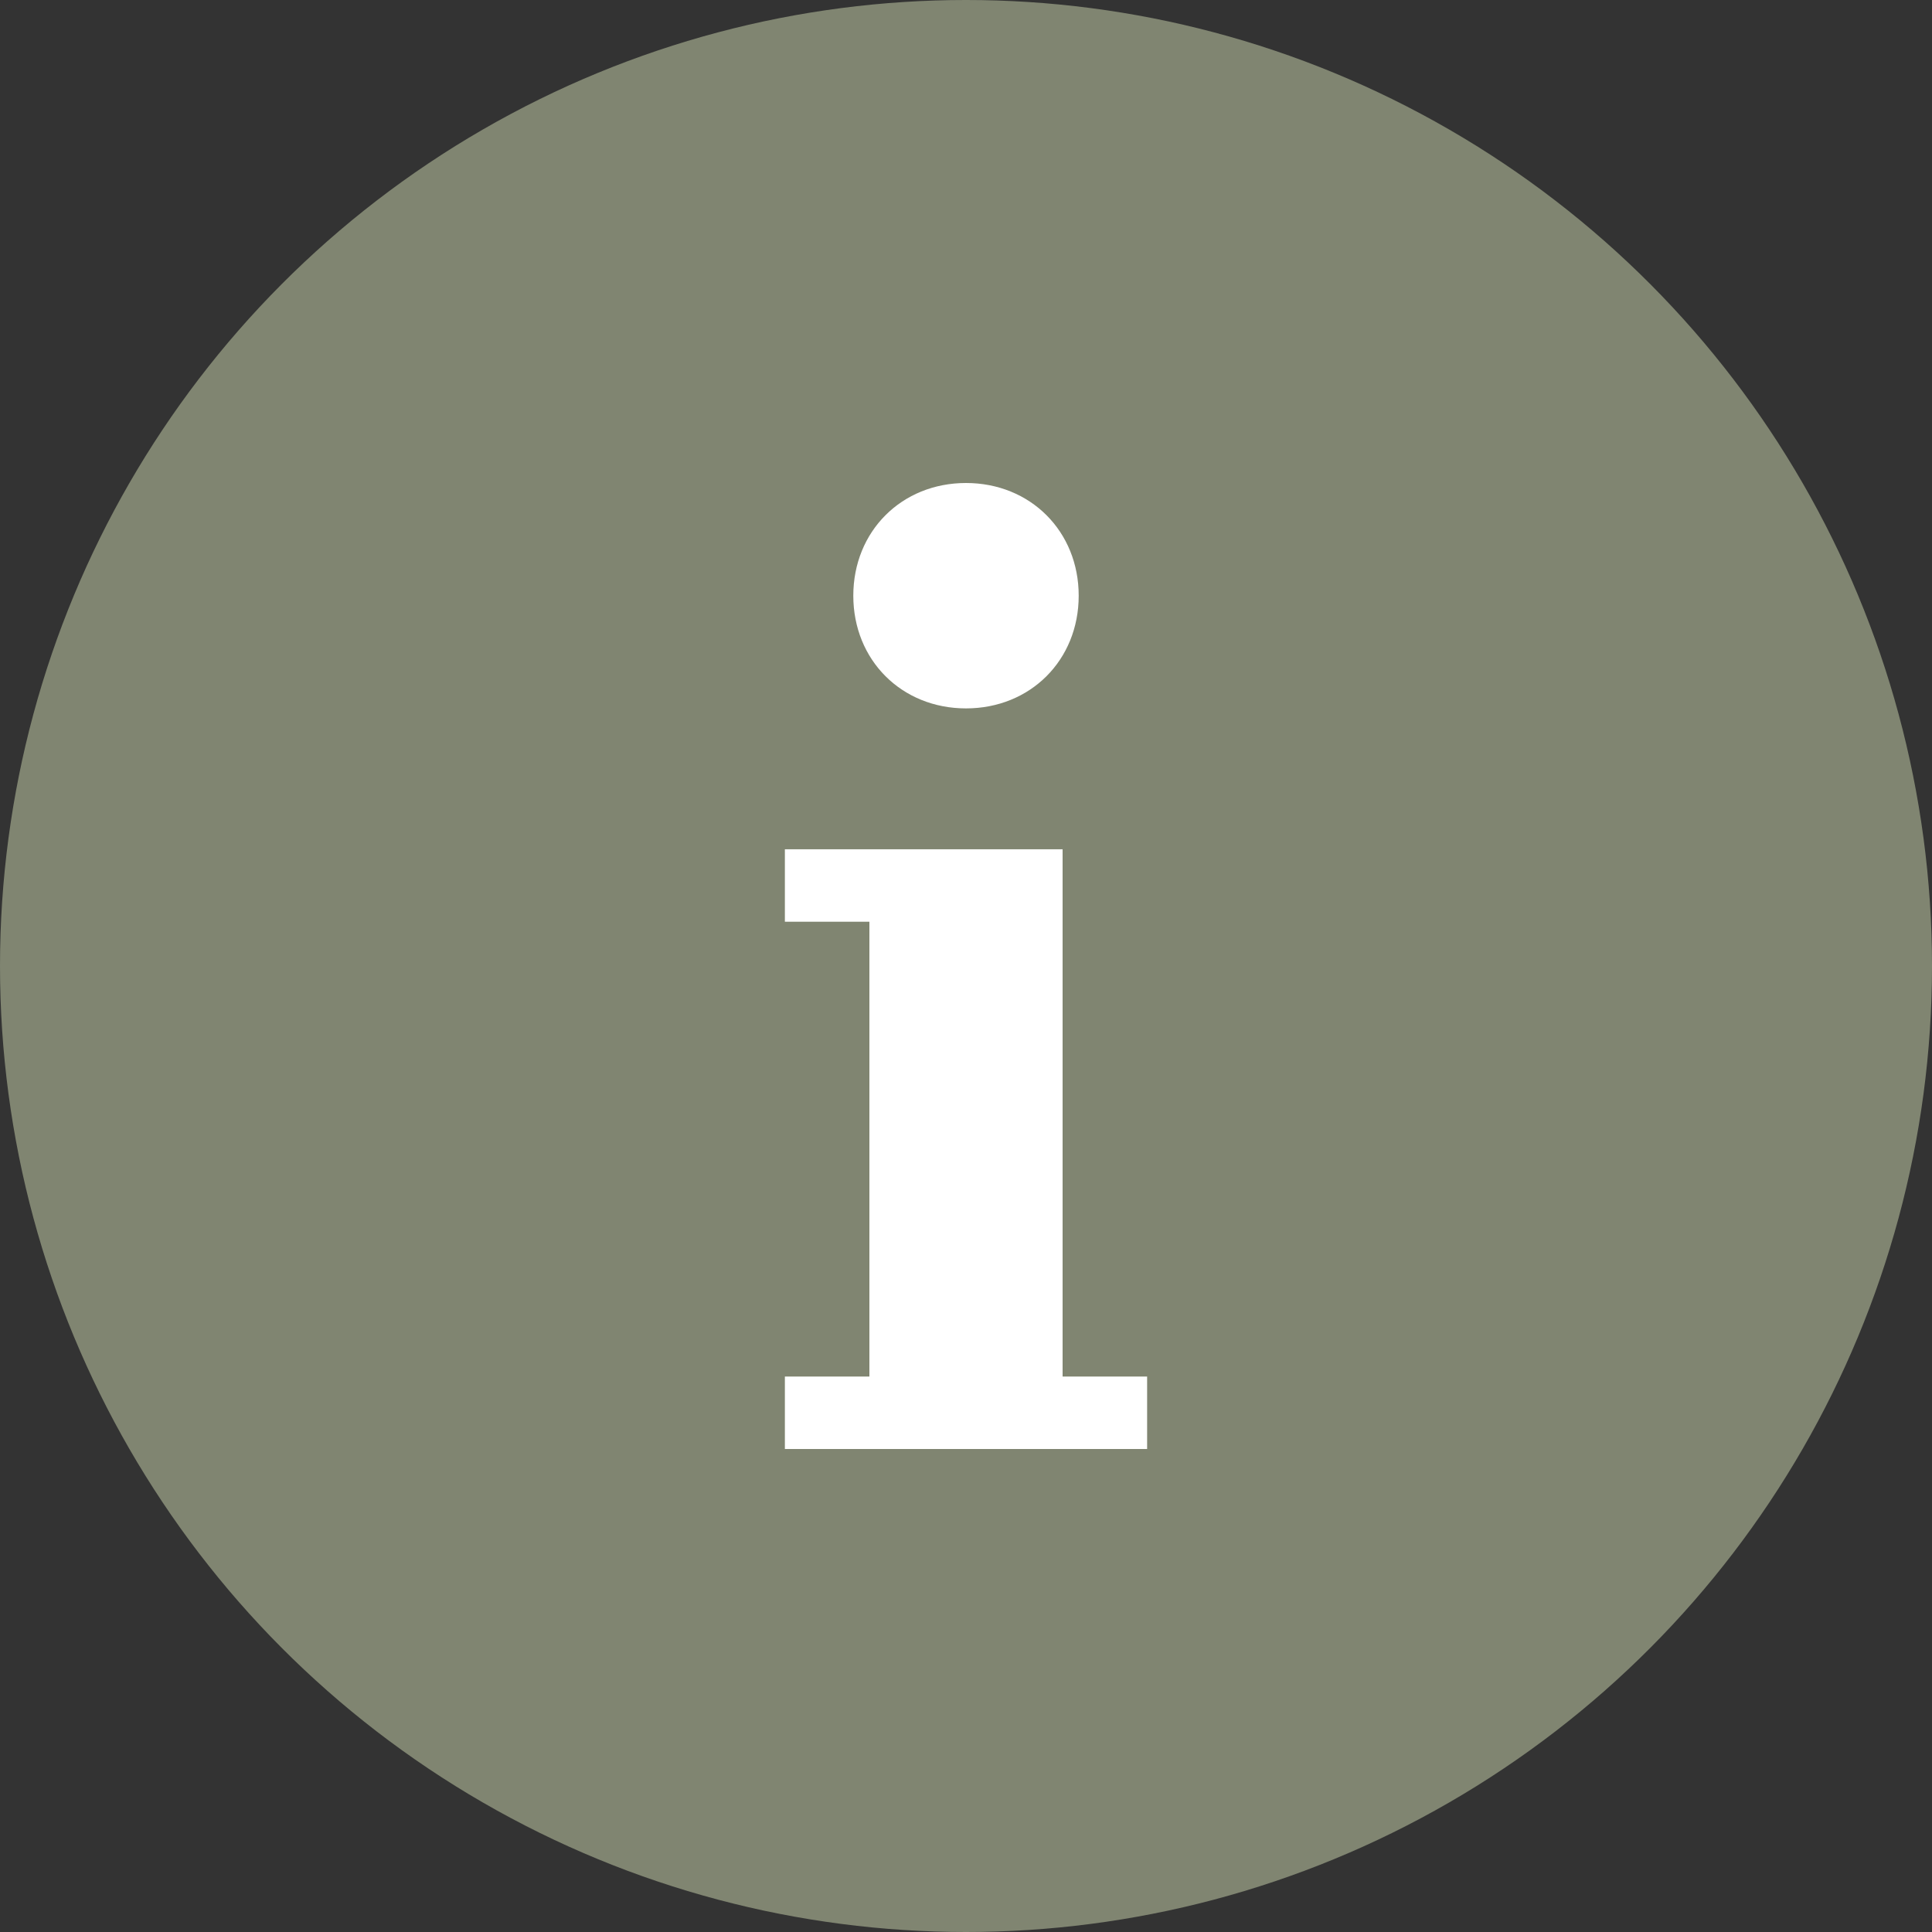 <?xml version="1.0" encoding="utf-8"?>
<!-- Generator: Adobe Illustrator 26.3.1, SVG Export Plug-In . SVG Version: 6.00 Build 0)  -->
<svg version="1.1" id="Layer_1" xmlns="http://www.w3.org/2000/svg" xmlns:xlink="http://www.w3.org/1999/xlink" x="0px" y="0px"
	 viewBox="0 0 48 48" style="enable-background:new 0 0 48 48;" xml:space="preserve">
<rect x="0" y="0" width="48" height="48" fill="#333333" stroke="none"/>
<style type="text/css">
	.st0{fill:#808571;}
	.st1{fill:#FFFFFF;}
</style>
<circle class="st0" cx="24" cy="24" r="24"/>
<path class="st1" d="M24,12c1.6,0,2.8,1.2,2.8,2.8s-1.2,2.8-2.8,2.8s-2.8-1.2-2.8-2.8S22.4,12,24,12z"/>
<polygon class="st1" points="26.4,34.2 26.4,21.1 19.5,21.1 19.5,22.9 21.6,22.9 21.6,34.2 19.5,34.2 19.5,36 21.6,36 26.4,36 
	28.5,36 28.5,34.2 "/>
</svg>
